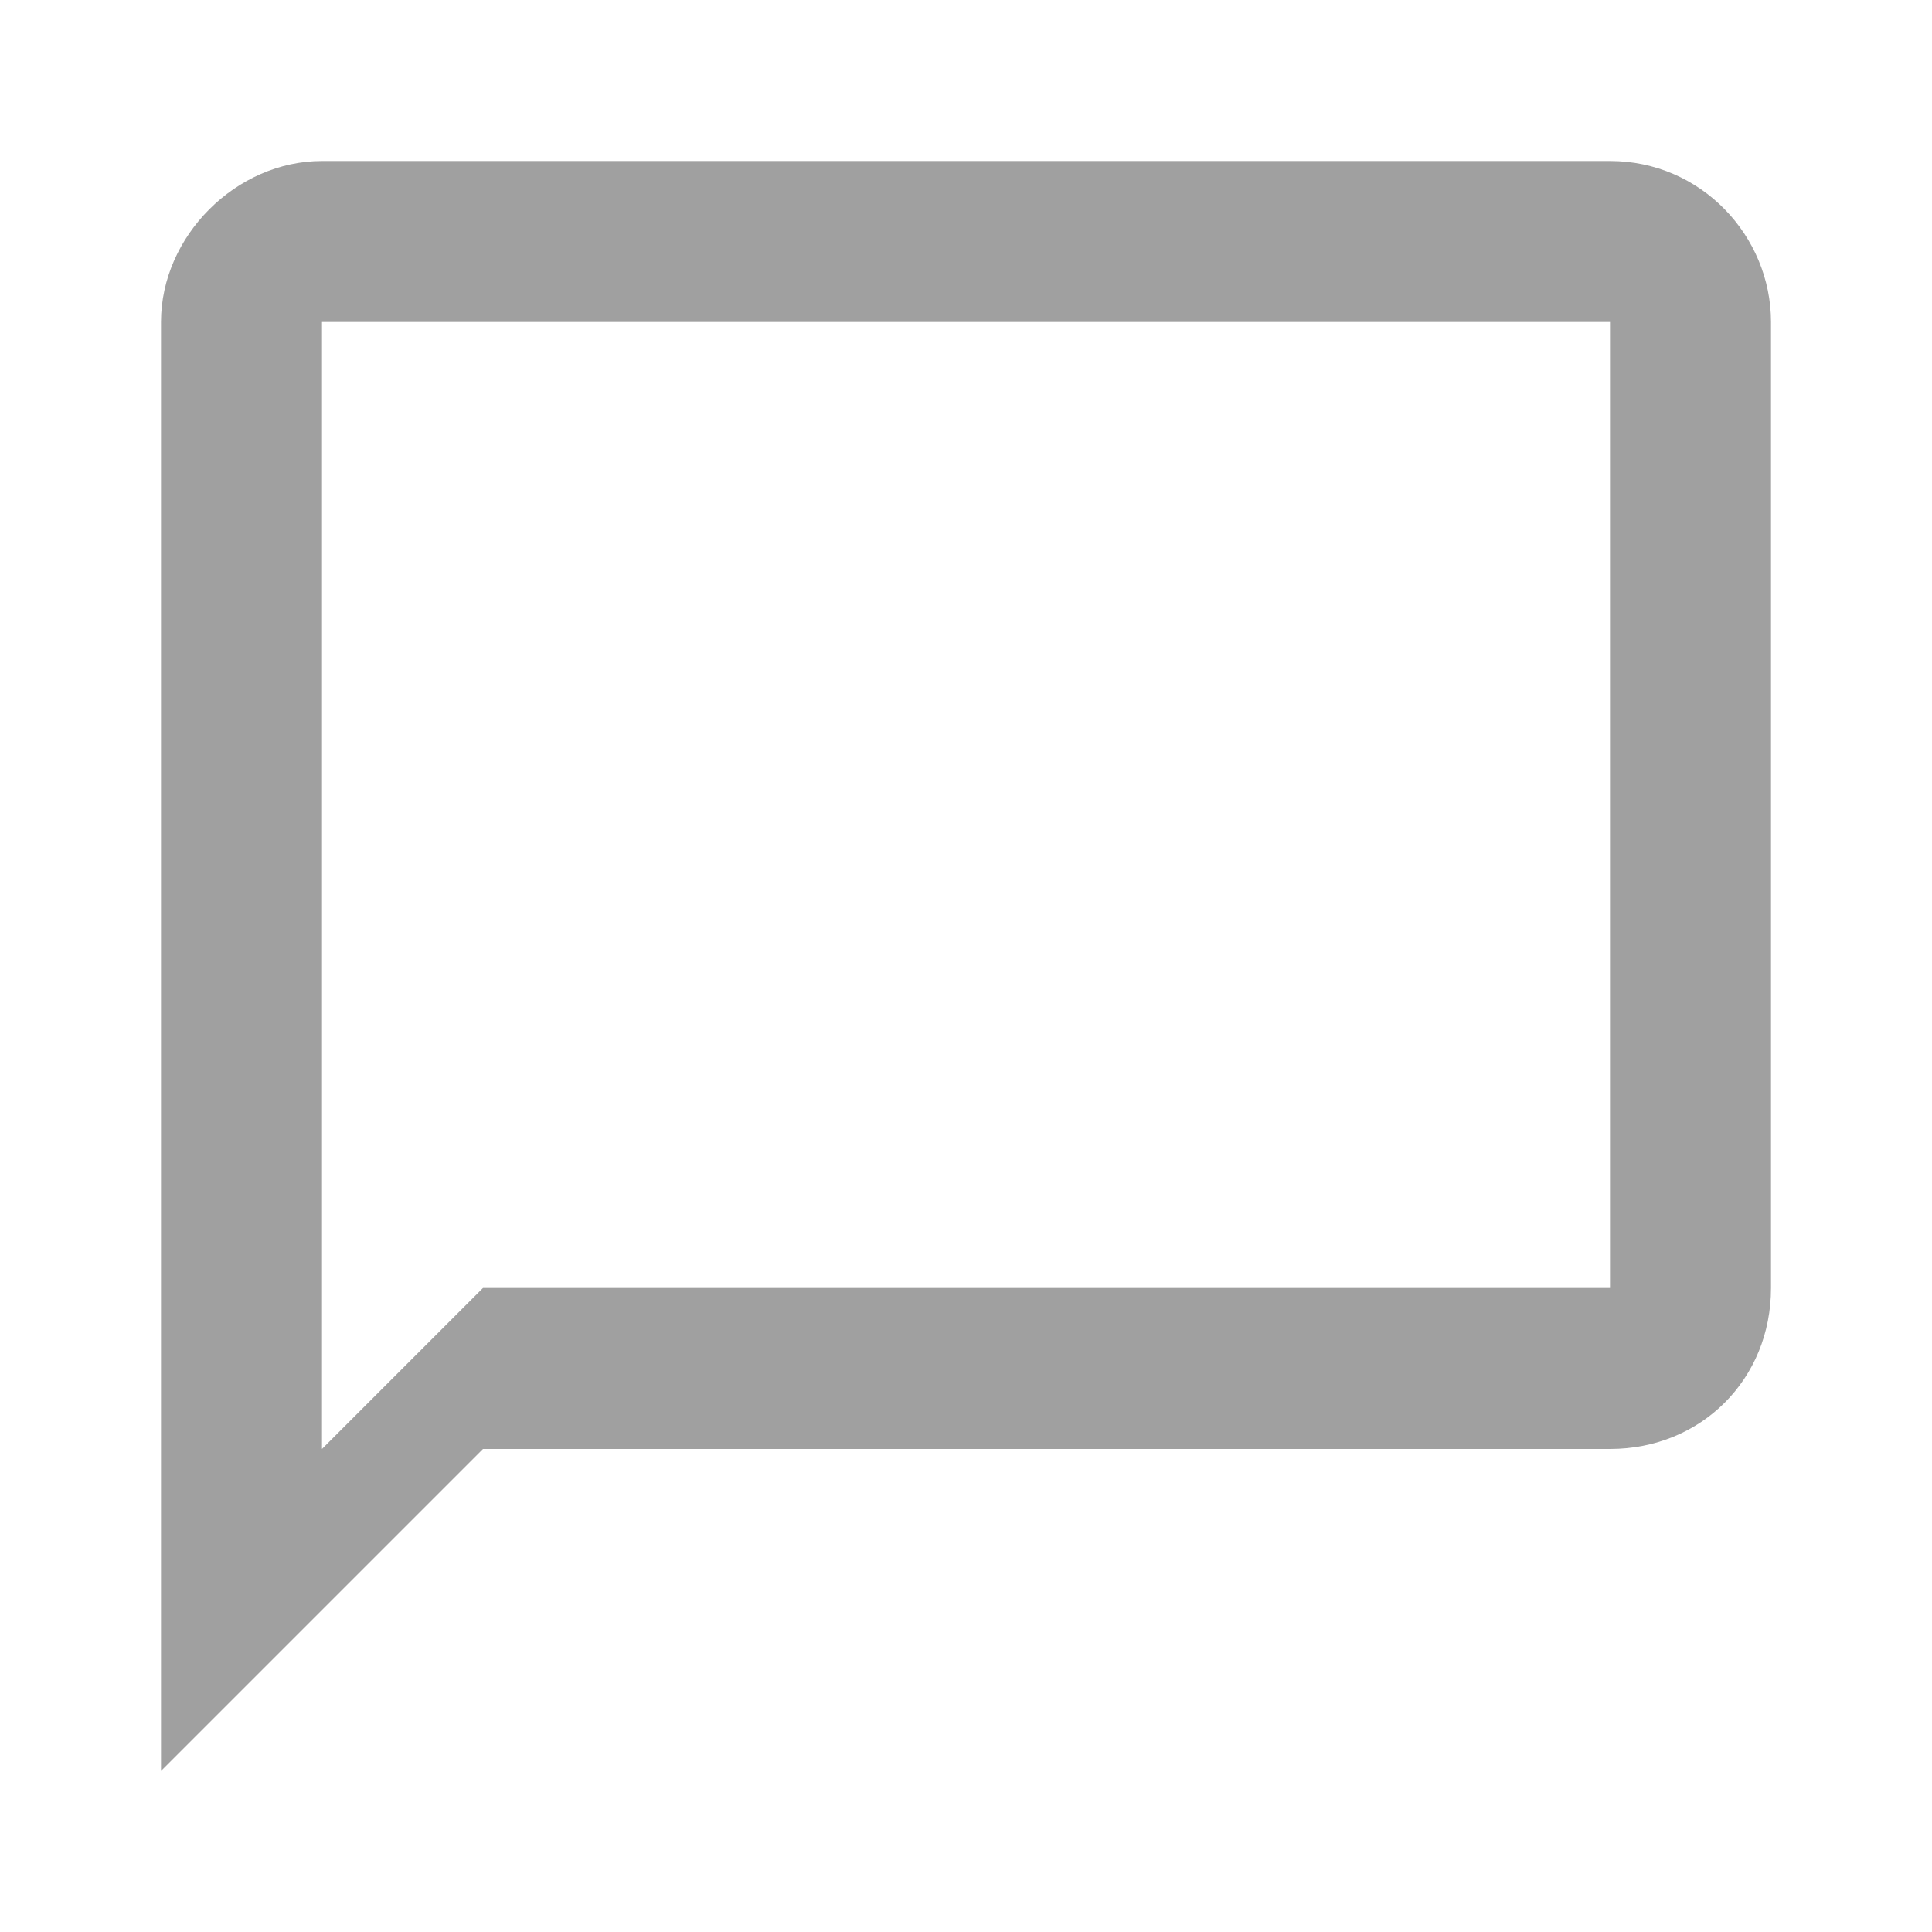 <?xml version="1.0" encoding="utf-8"?>
<!-- Generator: Adobe Illustrator 19.2.0, SVG Export Plug-In . SVG Version: 6.00 Build 0)  -->
<svg version="1.1" id="Layer_1" xmlns="http://www.w3.org/2000/svg" xmlns:xlink="http://www.w3.org/1999/xlink" x="0px" y="0px"
	 viewBox="0 0 36 36" style="enable-background:new 0 0 36 36;" xml:space="preserve">
<style type="text/css">
	.st0{fill:none;}
	.st1{fill:#A0A0A0;}
</style>
<path class="st0" d="M0,0h36v36H0V0z"/>
<path class="st1" d="M30,3H6C4.4,3,3,4.4,3,6v27l6-6h21c1.7,0,3-1.3,3-3V6C33,4.4,31.7,3,30,3z M30,24H9l-3,3V6h24V24z"/>
</svg>
